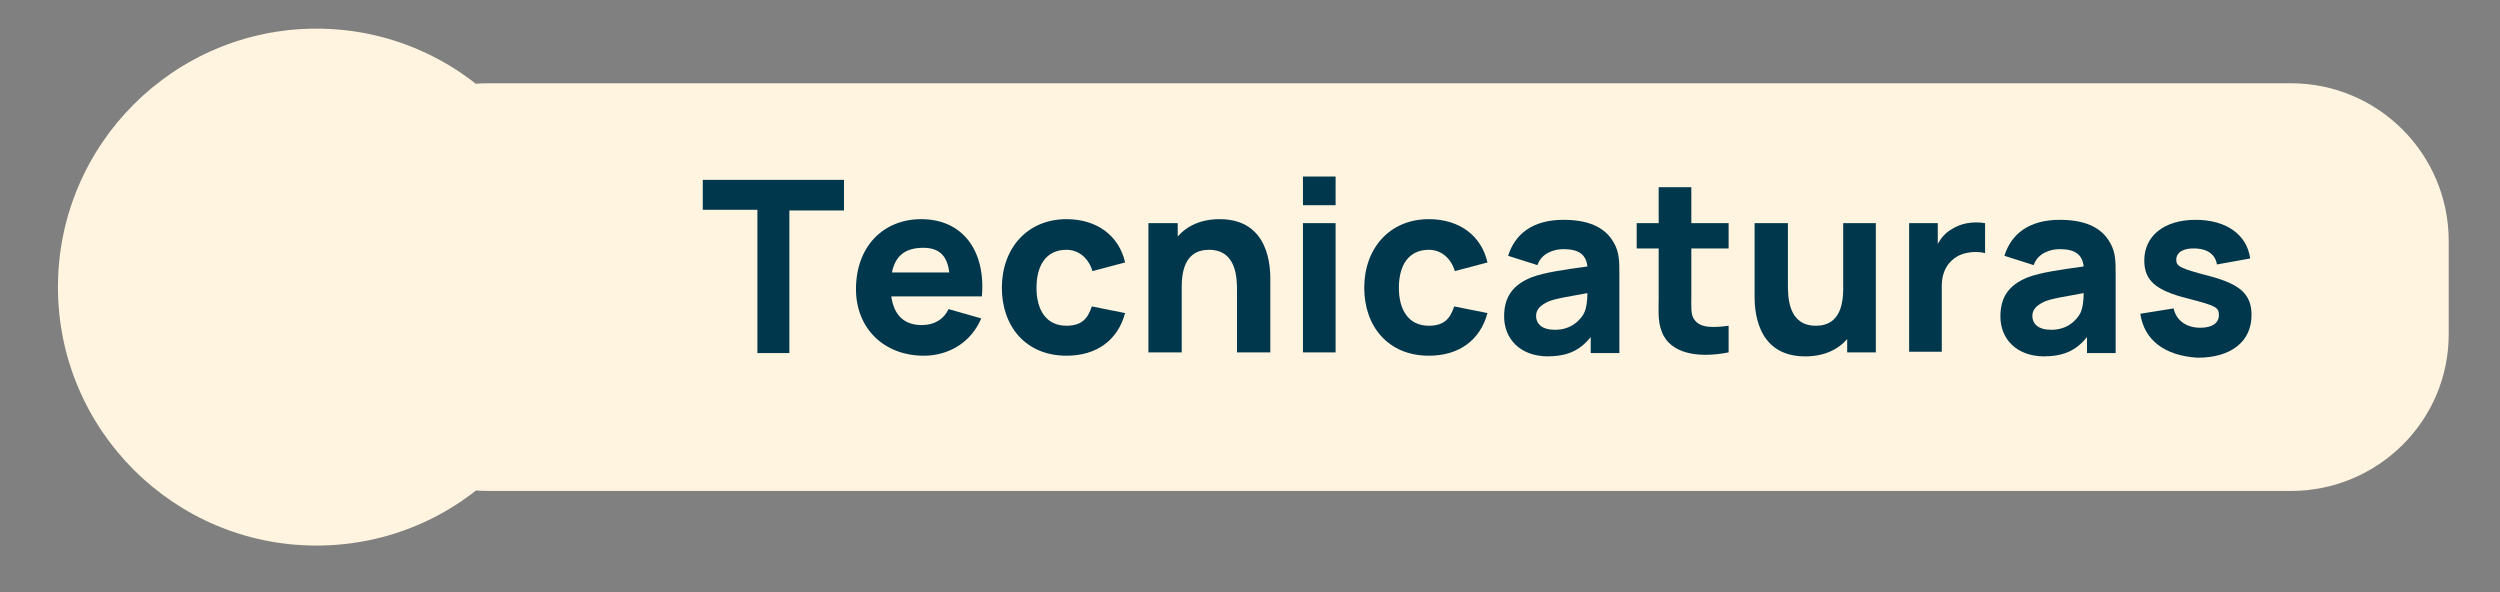 <svg xmlns="http://www.w3.org/2000/svg" xmlns:xlink="http://www.w3.org/1999/xlink" id="Capa_1" x="0px" y="0px" viewBox="0 0 375.3 88.9" style="enable-background:new 0 0 375.3 88.9;" xml:space="preserve"><rect x="0" y="0" width="375.3" height="88.9" fill="#808080" stroke="none"/><style type="text/css">	.st0{fill:#FFF4DF;}	.st1{fill-rule:evenodd;clip-rule:evenodd;fill:#75A5CB;}	.st2{fill-rule:evenodd;clip-rule:evenodd;fill:#BA457C;}	.st3{fill-rule:evenodd;clip-rule:evenodd;fill:#03AFB3;}	.st4{fill:#DD6267;}	.st5{fill-rule:evenodd;clip-rule:evenodd;fill:#00374C;}	.st6{fill:#97998D;}	.st7{fill-rule:evenodd;clip-rule:evenodd;fill:#BB823C;}	.st8{fill-rule:evenodd;clip-rule:evenodd;fill:#D2B03B;}	.st9{fill:#00374C;}	.st10{fill:#6CB85E;}	.st11{fill:#BA457C;}	.st12{fill:#BB823C;}	.st13{fill:#D2B03B;}	.st14{fill:#75A5CB;}	.st15{fill:#FFECC2;}	.st16{clip-path:url(#SVGID_00000000904016653797940040000006706059857755254146_);}	.st17{fill:#86B766;}	.st18{fill:#2B3F4C;}	.st19{fill:#03AFB3;}</style><g>	<defs>		<rect id="SVGID_1_" x="-554.1" y="-311" width="595.3" height="841.9"></rect>	</defs>	<clipPath id="SVGID_00000167384661124662064430000016384892283948794301_">		<use xlink:href="#SVGID_1_" style="overflow:visible;"></use>	</clipPath></g><g>	<path class="st0" d="M343.9,73.7H73.3c-13.1,0-23.7-10.6-23.7-23.7V36.2c0-13.1,10.6-23.7,23.7-23.7h270.6  c13.1,0,23.7,10.6,23.7,23.7V50C367.7,63.1,357,73.7,343.9,73.7z"></path></g><g>	<path class="st9" d="M113.7,52.9V31.5h-8.2V27h21.2v4.6h-8.2v21.4H113.7z"></path>	<path class="st9" d="M128.5,43.4c0-6.4,4.1-10.5,9.8-10.5c6.1,0,9.7,4.6,9.1,11.6h-13.6c0.4,2.8,1.9,4.3,4.6,4.3  c1.9,0,3.3-0.9,4-2.4l4.9,1.4c-1.5,3.6-4.9,5.6-8.6,5.6C132.7,53.4,128.5,49.3,128.5,43.4z M133.9,40.9h8.6  c-0.3-2.6-1.6-3.7-3.9-3.7C135.9,37.2,134.4,38.4,133.9,40.9z"></path>	<path class="st9" d="M150.4,43.2c0-5.9,3.8-10.3,9.7-10.3c4.6,0,7.9,2.5,8.8,6.5l-4.9,1.3c-0.6-2-2.1-3.2-3.9-3.2  c-3.1,0-4.5,2.4-4.5,5.7c0,3.4,1.5,5.7,4.5,5.7c2.2,0,3.2-1,3.8-2.9l5,1c-1.1,4.1-4.3,6.4-8.8,6.4C154,53.4,150.4,49,150.4,43.2z"></path>	<path class="st9" d="M172.4,52.9V33.5h4.4v2c1.4-1.6,3.5-2.6,6.3-2.6c7.6,0,7.6,7.5,7.6,9.1v10.9h-5v-9.2c0-1.8,0-6.2-4.2-6.2  c-1.7,0-4.1,0.7-4.1,5.5v9.9H172.4z"></path>	<path class="st9" d="M195.6,30.8v-4.3h4.9v4.3H195.6z M195.6,52.9V33.5h4.9v19.4H195.6z"></path>	<path class="st9" d="M204.8,43.2c0-5.9,3.8-10.3,9.7-10.3c4.6,0,7.9,2.5,8.8,6.5l-4.9,1.3c-0.6-2-2.1-3.2-3.9-3.2  c-3.1,0-4.5,2.4-4.5,5.7c0,3.4,1.5,5.7,4.5,5.7c2.2,0,3.2-1,3.8-2.9l5,1c-1.1,4.1-4.3,6.4-8.8,6.4C208.4,53.4,204.8,49,204.8,43.2z  "></path>	<path class="st9" d="M225.8,47.5c0-2.7,1.1-4.7,4.2-5.9c1.9-0.7,4.7-1.1,8.3-1.6c-0.2-1.8-1.3-2.6-3.6-2.6c-1.4,0-3.3,0.6-3.9,2.4  l-4.4-1.4c1-3.2,3.6-5.4,8.3-5.4c3.4,0,6.2,0.9,7.6,3.5c0.8,1.4,0.8,2.8,0.8,4.6v11.9h-4.3v-2.4c-1.7,2.1-3.6,2.9-6.6,2.9  C228.1,53.4,225.8,50.8,225.8,47.5z M237.8,47c0.4-0.8,0.5-2.1,0.5-3c-3.3,0.6-4.6,0.8-5.7,1.2c-1.4,0.6-2,1.3-2,2.2  c0,1.3,1,2.1,2.7,2.1C236,49.6,237.4,47.8,237.8,47z"></path>	<path class="st9" d="M259.5,52.9c-4,0.8-8.1,0.4-9.7-2.4c-1-1.8-0.8-3.5-0.8-5.8v-7.4h-3.3v-3.8h3.3v-5.4h4.9v5.4h5.6v3.8h-5.6v7.1  c0,1.5-0.1,2.8,0.4,3.5c0.9,1.4,2.9,1.3,5.2,1V52.9z"></path>	<path class="st9" d="M263.4,44.4V33.5h5v9.2c0,1.8,0,6.2,4.2,6.2c1.7,0,4.1-0.7,4.1-5.5v-9.9h4.9v19.4h-4.3v-2  c-1.4,1.6-3.5,2.6-6.3,2.6C263.4,53.5,263.4,46,263.4,44.4z"></path>	<path class="st9" d="M286.6,52.9V33.5h4.3v3.1c0.5-0.9,1.2-1.7,2.1-2.2c1.4-0.9,3.2-1.2,5-0.9V38c-1.1-0.3-2.7-0.2-3.8,0.3  c-1.7,0.8-2.7,2.4-2.7,4.6v9.9H286.6z"></path>	<path class="st9" d="M300.3,47.5c0-2.7,1.1-4.7,4.2-5.9c1.9-0.7,4.7-1.1,8.3-1.6c-0.2-1.8-1.3-2.6-3.6-2.6c-1.4,0-3.3,0.6-3.9,2.4  l-4.4-1.4c1-3.2,3.6-5.4,8.3-5.4c3.4,0,6.2,0.9,7.6,3.5c0.8,1.4,0.8,2.8,0.8,4.6v11.9h-4.3v-2.4c-1.7,2.1-3.6,2.9-6.6,2.9  C302.6,53.4,300.3,50.8,300.3,47.5z M312.3,47c0.4-0.8,0.5-2.1,0.5-3c-3.3,0.6-4.6,0.8-5.7,1.2c-1.4,0.6-2,1.3-2,2.2  c0,1.3,1,2.1,2.7,2.1C310.5,49.6,311.9,47.8,312.3,47z"></path>	<path class="st9" d="M321.3,47.1l5-0.8c0.4,1.8,1.9,2.9,4,2.9c1.8,0,2.8-0.7,2.8-1.9c0-1.2-0.5-1.4-4.7-2.5  c-4.8-1.2-6.5-2.7-6.5-5.7c0-3.7,3-6.1,7.7-6.1c4.6,0,7.7,2.2,8.2,5.8l-5,0.9c-0.2-1.4-1.3-2.3-3.1-2.4c-1.8-0.1-3,0.5-3,1.7  c0,1,0.6,1.3,5.2,2.5c4.4,1.2,6.1,2.7,6.1,5.8c0,4-3.1,6.4-8.1,6.4C325,53.4,321.9,51.1,321.3,47.1z"></path></g><g>	<g>		<path class="st0" d="M47.5,81.9L47.5,81.9c-21.4,0-38.8-17.4-38.8-38.8c0-21.4,17.4-38.8,38.8-38.8c21.4,0,38.8,17.4,38.8,38.8   C86.3,64.5,69,81.9,47.5,81.9"></path>	</g></g></svg>
